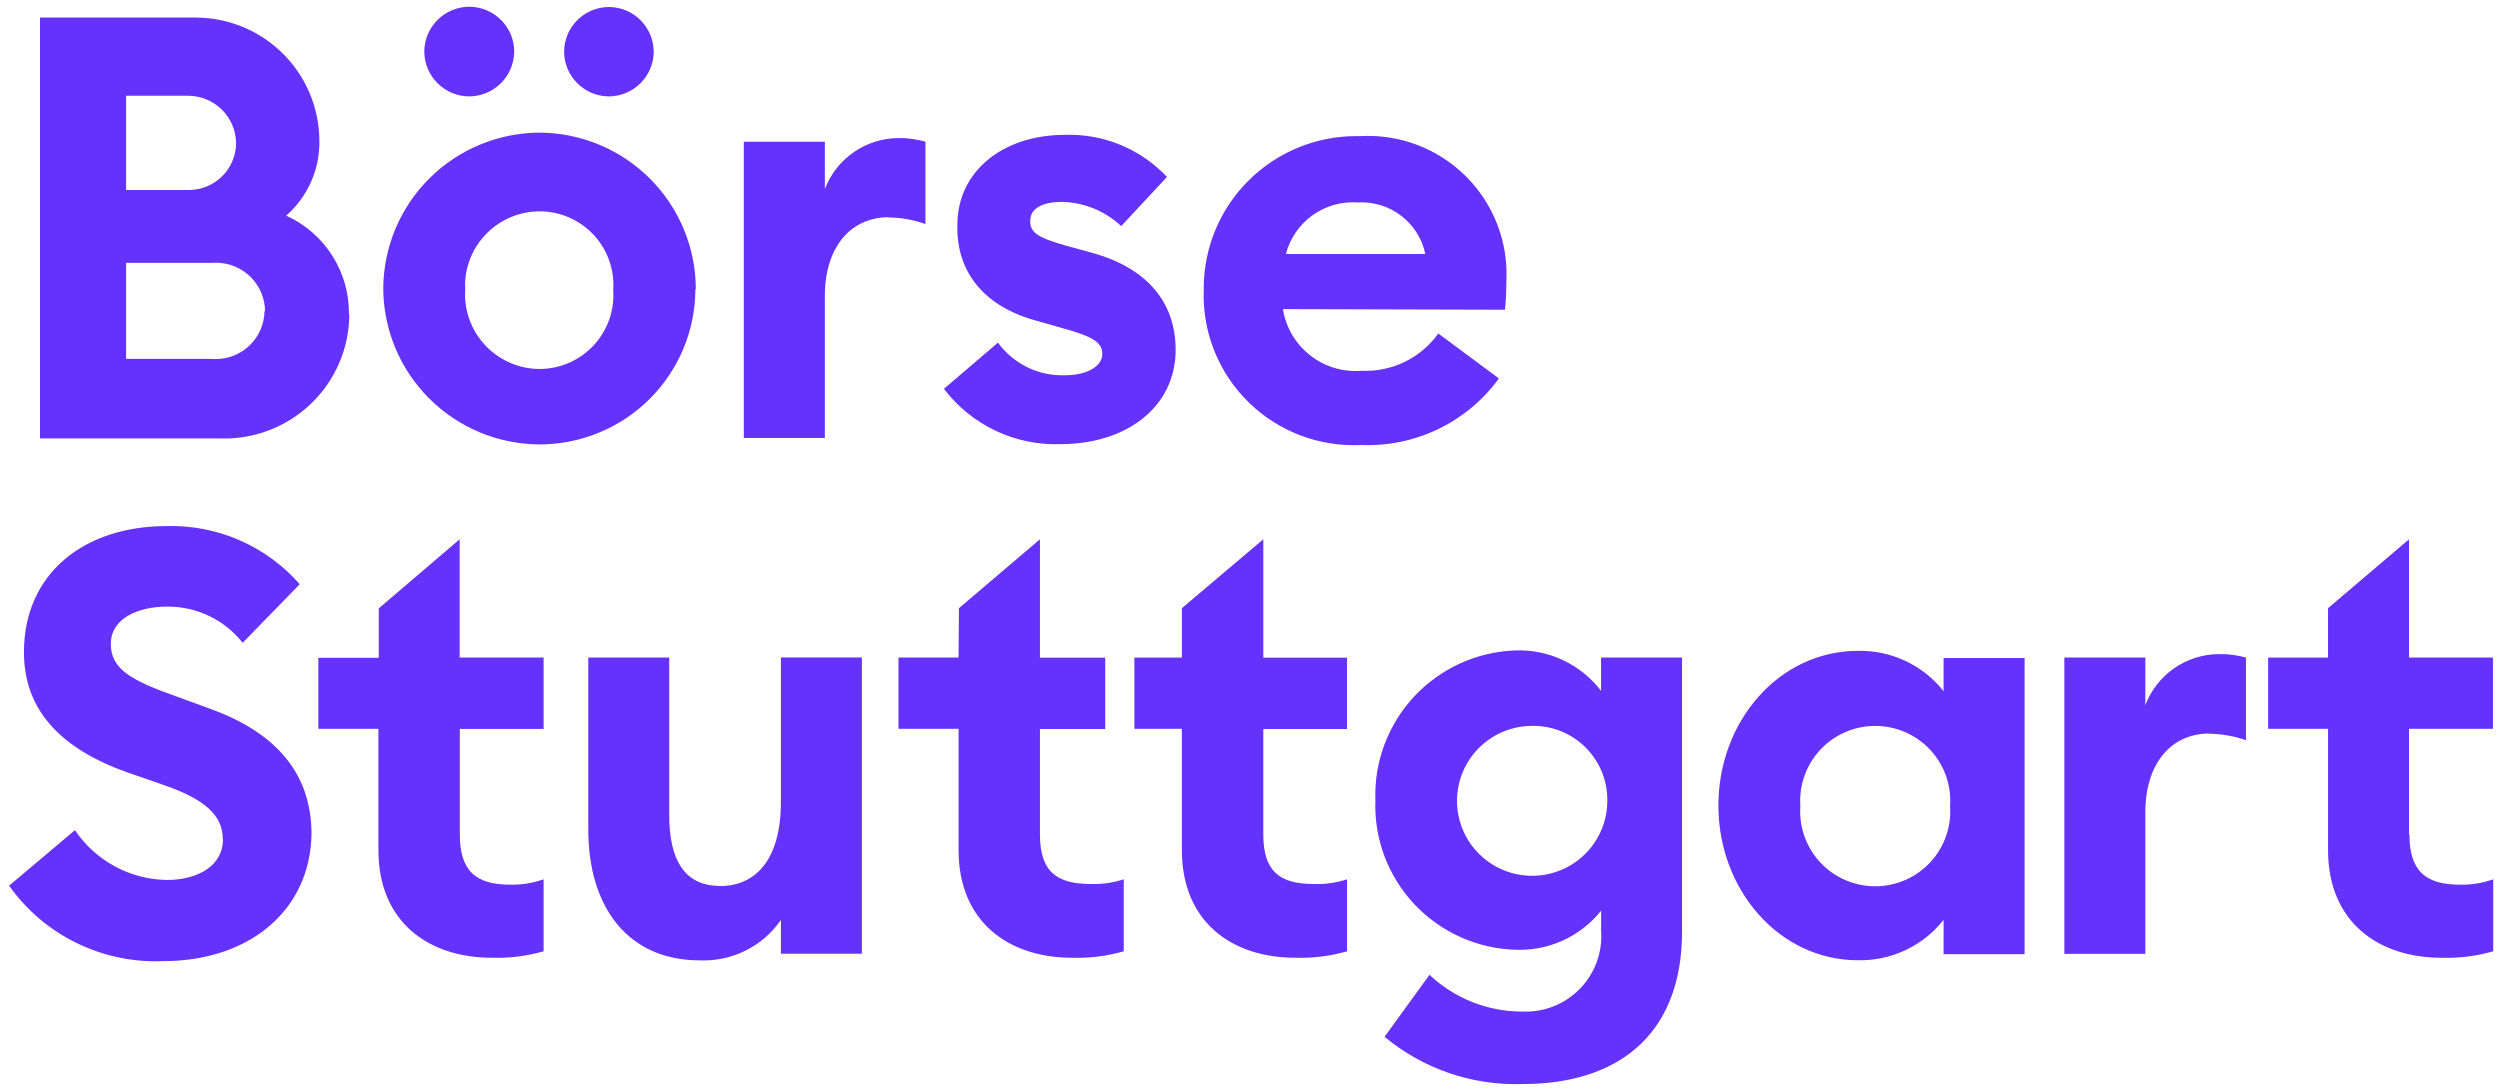 <svg viewBox="0 0 110 48" fill="none" xmlns="http://www.w3.org/2000/svg">
<path d="M42.176 28.933H39.534V32.066H42.177V37.4C42.177 40.58 44.397 42.141 47.17 42.141C47.939 42.166 48.706 42.07 49.445 41.856V38.689C48.98 38.842 48.491 38.912 48.002 38.896C46.434 38.896 45.758 38.303 45.758 36.709V32.077H48.63V28.936H45.758V23.728L42.193 26.761L42.176 28.933ZM9.81 36.942C9.81 38.019 8.812 38.719 7.327 38.719C6.528 38.704 5.745 38.497 5.043 38.115C4.342 37.733 3.743 37.189 3.297 36.527L0.4 38.971C1.162 40.044 2.18 40.91 3.363 41.489C4.546 42.069 5.855 42.344 7.172 42.29C11.013 42.29 13.652 40.021 13.706 36.704C13.706 33.914 12.007 32.197 9.288 31.201L7.798 30.657C5.815 29.953 4.876 29.462 4.876 28.336C4.876 27.21 6.064 26.691 7.358 26.691C7.997 26.686 8.627 26.827 9.203 27.103C9.778 27.379 10.282 27.783 10.677 28.283L13.189 25.706C12.462 24.876 11.561 24.216 10.549 23.774C9.537 23.332 8.44 23.117 7.335 23.147C3.725 23.147 1.054 25.208 1.054 28.702C1.054 31.232 2.658 32.949 5.637 33.997L7.21 34.542C9.038 35.17 9.802 35.899 9.802 36.913L9.81 36.942ZM11.639 13.676C11.634 14.239 11.407 14.778 11.007 15.175C10.606 15.572 10.066 15.796 9.501 15.798C9.437 15.8 9.374 15.797 9.31 15.79H5.548V11.567H9.335C9.395 11.567 9.454 11.559 9.513 11.559C10.083 11.562 10.628 11.789 11.03 12.191C11.433 12.592 11.66 13.136 11.663 13.704L11.639 13.676ZM10.387 6.302C10.383 6.848 10.162 7.37 9.774 7.756C9.386 8.141 8.862 8.358 8.315 8.361H5.548V4.213H8.28C8.837 4.215 9.37 4.436 9.764 4.827C10.159 5.219 10.383 5.749 10.389 6.304L10.387 6.302ZM15.354 13.84C15.367 12.925 15.114 12.026 14.623 11.253C14.133 10.479 13.427 9.866 12.592 9.487C13.063 9.075 13.438 8.565 13.69 7.993C13.942 7.421 14.066 6.801 14.053 6.176C14.043 4.744 13.468 3.374 12.452 2.363C11.437 1.351 10.062 0.78 8.627 0.773H1.759V19.289H9.62C10.361 19.323 11.1 19.208 11.794 18.949C12.488 18.691 13.123 18.296 13.66 17.786C14.197 17.277 14.625 16.666 14.919 15.987C15.213 15.309 15.366 14.579 15.37 13.84H15.354ZM16.666 26.768V28.942H14.007V32.067H16.65V37.4C16.65 40.581 18.87 42.141 21.64 42.141C22.41 42.165 23.179 42.069 23.919 41.857V38.689C23.449 38.856 22.952 38.936 22.453 38.926C20.908 38.926 20.232 38.298 20.232 36.705V32.072H23.919V28.932H20.225V23.728L16.666 26.768ZM22.627 2.294V2.277C22.626 1.752 22.418 1.25 22.047 0.879C21.675 0.507 21.172 0.298 20.646 0.296C20.123 0.299 19.621 0.507 19.251 0.877C18.88 1.246 18.671 1.747 18.669 2.269C18.671 2.791 18.88 3.292 19.251 3.661C19.621 4.031 20.123 4.239 20.646 4.242H20.664C21.181 4.233 21.675 4.025 22.041 3.66C22.407 3.295 22.616 2.802 22.624 2.286L22.627 2.294ZM28.763 2.286V2.274C28.761 1.754 28.552 1.255 28.183 0.887C27.814 0.519 27.314 0.311 26.792 0.308C26.27 0.31 25.77 0.519 25.401 0.887C25.031 1.255 24.823 1.754 24.821 2.276C24.823 2.796 25.032 3.295 25.401 3.663C25.77 4.031 26.27 4.239 26.792 4.242H26.804C27.321 4.235 27.816 4.027 28.182 3.662C28.549 3.296 28.757 2.803 28.764 2.286H28.763ZM26.982 12.764C27.012 13.208 26.951 13.653 26.802 14.072C26.654 14.491 26.42 14.875 26.116 15.2C25.812 15.526 25.445 15.786 25.036 15.964C24.627 16.142 24.186 16.234 23.74 16.235C22.872 16.231 22.041 15.885 21.427 15.273C20.813 14.661 20.466 13.831 20.462 12.965C20.462 12.898 20.464 12.83 20.469 12.764C20.473 12.697 20.471 12.629 20.462 12.562C20.466 11.698 20.812 10.87 21.425 10.259C22.038 9.648 22.867 9.303 23.734 9.299H23.74C24.186 9.299 24.627 9.39 25.036 9.568C25.444 9.745 25.812 10.004 26.116 10.329C26.42 10.654 26.654 11.038 26.803 11.457C26.952 11.875 27.013 12.32 26.982 12.763L26.982 12.764ZM30.616 12.692C30.606 10.876 29.878 9.137 28.591 7.853C27.303 6.569 25.56 5.844 23.739 5.835C21.919 5.844 20.175 6.57 18.888 7.854C17.6 9.138 16.873 10.877 16.863 12.694C16.872 14.507 17.597 16.244 18.88 17.529C20.164 18.813 21.903 19.541 23.721 19.555H23.769C25.578 19.547 27.31 18.826 28.589 17.55C29.867 16.273 30.589 14.545 30.597 12.741L30.616 12.692ZM31.666 38.979C30.122 38.979 29.446 37.829 29.446 35.875V28.933H25.884V36.494C25.884 39.965 27.666 42.256 30.794 42.256C31.491 42.285 32.183 42.137 32.806 41.826C33.43 41.515 33.964 41.051 34.359 40.478V41.965H37.923V28.928H34.359V35.287C34.359 37.817 33.26 38.989 31.659 38.989L31.666 38.979ZM39.101 9.57C39.653 9.574 40.201 9.672 40.721 9.859V6.235C40.334 6.124 39.934 6.071 39.533 6.075C38.828 6.079 38.142 6.296 37.564 6.697C36.985 7.097 36.542 7.664 36.293 8.32V6.236H32.728V19.273H36.293V13.028C36.293 10.889 37.415 9.557 39.114 9.557L39.101 9.57ZM45.336 9.688C45.336 9.142 45.93 8.882 46.72 8.882C47.693 8.904 48.624 9.284 49.334 9.948L51.347 7.786C50.776 7.178 50.083 6.698 49.312 6.379C48.541 6.059 47.711 5.907 46.876 5.932C44.133 5.932 42.124 7.525 42.124 9.902C42.071 11.934 43.27 13.497 45.651 14.125L46.566 14.386C47.979 14.777 48.501 15.007 48.501 15.571C48.501 16.134 47.793 16.511 46.88 16.511C46.304 16.534 45.732 16.416 45.214 16.165C44.696 15.915 44.248 15.541 43.91 15.076L41.533 17.108C42.129 17.893 42.905 18.524 43.796 18.948C44.687 19.372 45.666 19.576 46.653 19.543C49.581 19.543 51.728 17.897 51.728 15.395C51.728 13.257 50.421 11.8 48.124 11.143L46.895 10.806C45.612 10.445 45.327 10.213 45.327 9.71L45.336 9.688ZM52.003 26.76V28.934H49.912V32.067H52.002V37.4C52.002 40.581 54.222 42.141 56.995 42.141C57.763 42.165 58.531 42.069 59.27 41.857V38.689C58.797 38.845 58.3 38.915 57.803 38.896C56.265 38.896 55.585 38.303 55.585 36.709V32.077H59.269V28.936H55.586V23.728L52.003 26.76ZM62.695 11.175H56.58C56.759 10.488 57.174 9.885 57.752 9.471C58.33 9.057 59.035 8.858 59.744 8.908C60.43 8.869 61.107 9.076 61.652 9.492C62.197 9.909 62.574 10.507 62.714 11.177L62.695 11.175ZM66.219 13.629C66.261 13.222 66.281 12.812 66.279 12.403C66.327 11.548 66.194 10.692 65.888 9.892C65.581 9.092 65.109 8.366 64.502 7.76C63.895 7.155 63.167 6.684 62.365 6.379C61.563 6.074 60.706 5.941 59.849 5.989H59.643C57.874 5.997 56.181 6.702 54.93 7.95C53.679 9.198 52.973 10.887 52.964 12.652C52.964 12.69 52.964 12.728 52.964 12.767C52.932 13.679 53.09 14.587 53.428 15.435C53.767 16.282 54.278 17.051 54.929 17.691C55.58 18.331 56.358 18.83 57.212 19.155C58.066 19.48 58.979 19.625 59.893 19.58C61.066 19.628 62.234 19.386 63.291 18.875C64.348 18.364 65.263 17.6 65.953 16.652L63.286 14.674C62.906 15.206 62.398 15.635 61.809 15.922C61.219 16.208 60.568 16.343 59.913 16.314C59.099 16.381 58.29 16.139 57.647 15.635C57.005 15.132 56.577 14.406 56.449 13.601L66.219 13.629ZM70.722 35.278C70.713 35.928 70.513 36.562 70.144 37.099C69.776 37.636 69.257 38.053 68.652 38.296C68.047 38.54 67.383 38.599 66.745 38.467C66.106 38.336 65.52 38.018 65.062 37.555C64.603 37.092 64.293 36.504 64.168 35.866C64.044 35.227 64.112 34.566 64.363 33.965C64.615 33.365 65.039 32.852 65.582 32.491C66.124 32.13 66.762 31.938 67.415 31.938H67.482C68.34 31.942 69.161 32.284 69.767 32.89C70.374 33.495 70.717 34.314 70.722 35.17V35.278ZM74.011 40.987V28.933H70.447V30.396C70.008 29.821 69.436 29.36 68.781 29.051C68.126 28.741 67.407 28.593 66.683 28.618C65.843 28.647 65.017 28.84 64.253 29.188C63.489 29.535 62.8 30.029 62.227 30.642C61.655 31.256 61.209 31.975 60.915 32.76C60.622 33.545 60.486 34.38 60.517 35.218C60.486 36.054 60.622 36.888 60.916 37.672C61.211 38.455 61.657 39.173 62.23 39.784C62.804 40.395 63.492 40.886 64.257 41.23C65.021 41.575 65.847 41.765 66.685 41.79C67.404 41.818 68.119 41.677 68.773 41.378C69.427 41.08 70.001 40.632 70.449 40.071V40.953C70.483 41.421 70.417 41.891 70.255 42.331C70.094 42.772 69.841 43.173 69.513 43.509C69.184 43.845 68.789 44.107 68.352 44.28C67.915 44.452 67.446 44.53 66.976 44.509C65.46 44.51 64 43.931 62.897 42.893L60.92 45.619C62.625 47.036 64.794 47.776 67.012 47.698C71.007 47.698 74.012 45.69 74.012 40.969L74.011 40.987ZM85.803 35.468C85.836 35.919 85.774 36.372 85.623 36.798C85.472 37.225 85.235 37.616 84.926 37.947C84.617 38.278 84.243 38.542 83.827 38.722C83.412 38.903 82.963 38.996 82.51 38.996C82.056 38.996 81.608 38.903 81.192 38.722C80.776 38.542 80.402 38.278 80.093 37.947C79.784 37.616 79.547 37.225 79.396 36.798C79.245 36.372 79.183 35.919 79.216 35.468C79.183 35.017 79.245 34.564 79.396 34.137C79.547 33.711 79.784 33.32 80.093 32.989C80.402 32.658 80.776 32.394 81.192 32.214C81.608 32.033 82.056 31.94 82.51 31.94C82.963 31.94 83.412 32.033 83.827 32.214C84.243 32.394 84.617 32.658 84.926 32.989C85.235 33.32 85.472 33.711 85.623 34.137C85.774 34.564 85.836 35.017 85.803 35.468ZM85.518 41.986H89.083V28.953H85.518V30.414C85.071 29.848 84.499 29.393 83.846 29.084C83.192 28.776 82.477 28.623 81.754 28.637C78.275 28.637 75.609 31.741 75.609 35.442C75.609 39.143 78.278 42.251 81.754 42.251C82.477 42.265 83.192 42.112 83.846 41.804C84.499 41.495 85.071 41.04 85.518 40.474V41.986ZM97.203 32.284C97.755 32.291 98.302 32.387 98.823 32.569V28.934C98.437 28.825 98.036 28.773 97.635 28.78C96.931 28.784 96.244 29.001 95.666 29.401C95.088 29.802 94.645 30.369 94.395 31.025V28.933H90.831V41.97H94.395V35.745C94.395 33.606 95.517 32.274 97.222 32.274L97.203 32.284ZM105.997 36.727V32.067H109.69V28.933H105.997V23.728L102.433 26.761V28.935H99.798V32.068H102.434V37.401C102.434 40.581 104.661 42.142 107.428 42.142C108.196 42.166 108.964 42.07 109.702 41.857V38.689C109.234 38.856 108.738 38.936 108.241 38.926C106.696 38.926 106.014 38.298 106.014 36.705" fill="#6432FA"/>
</svg>
